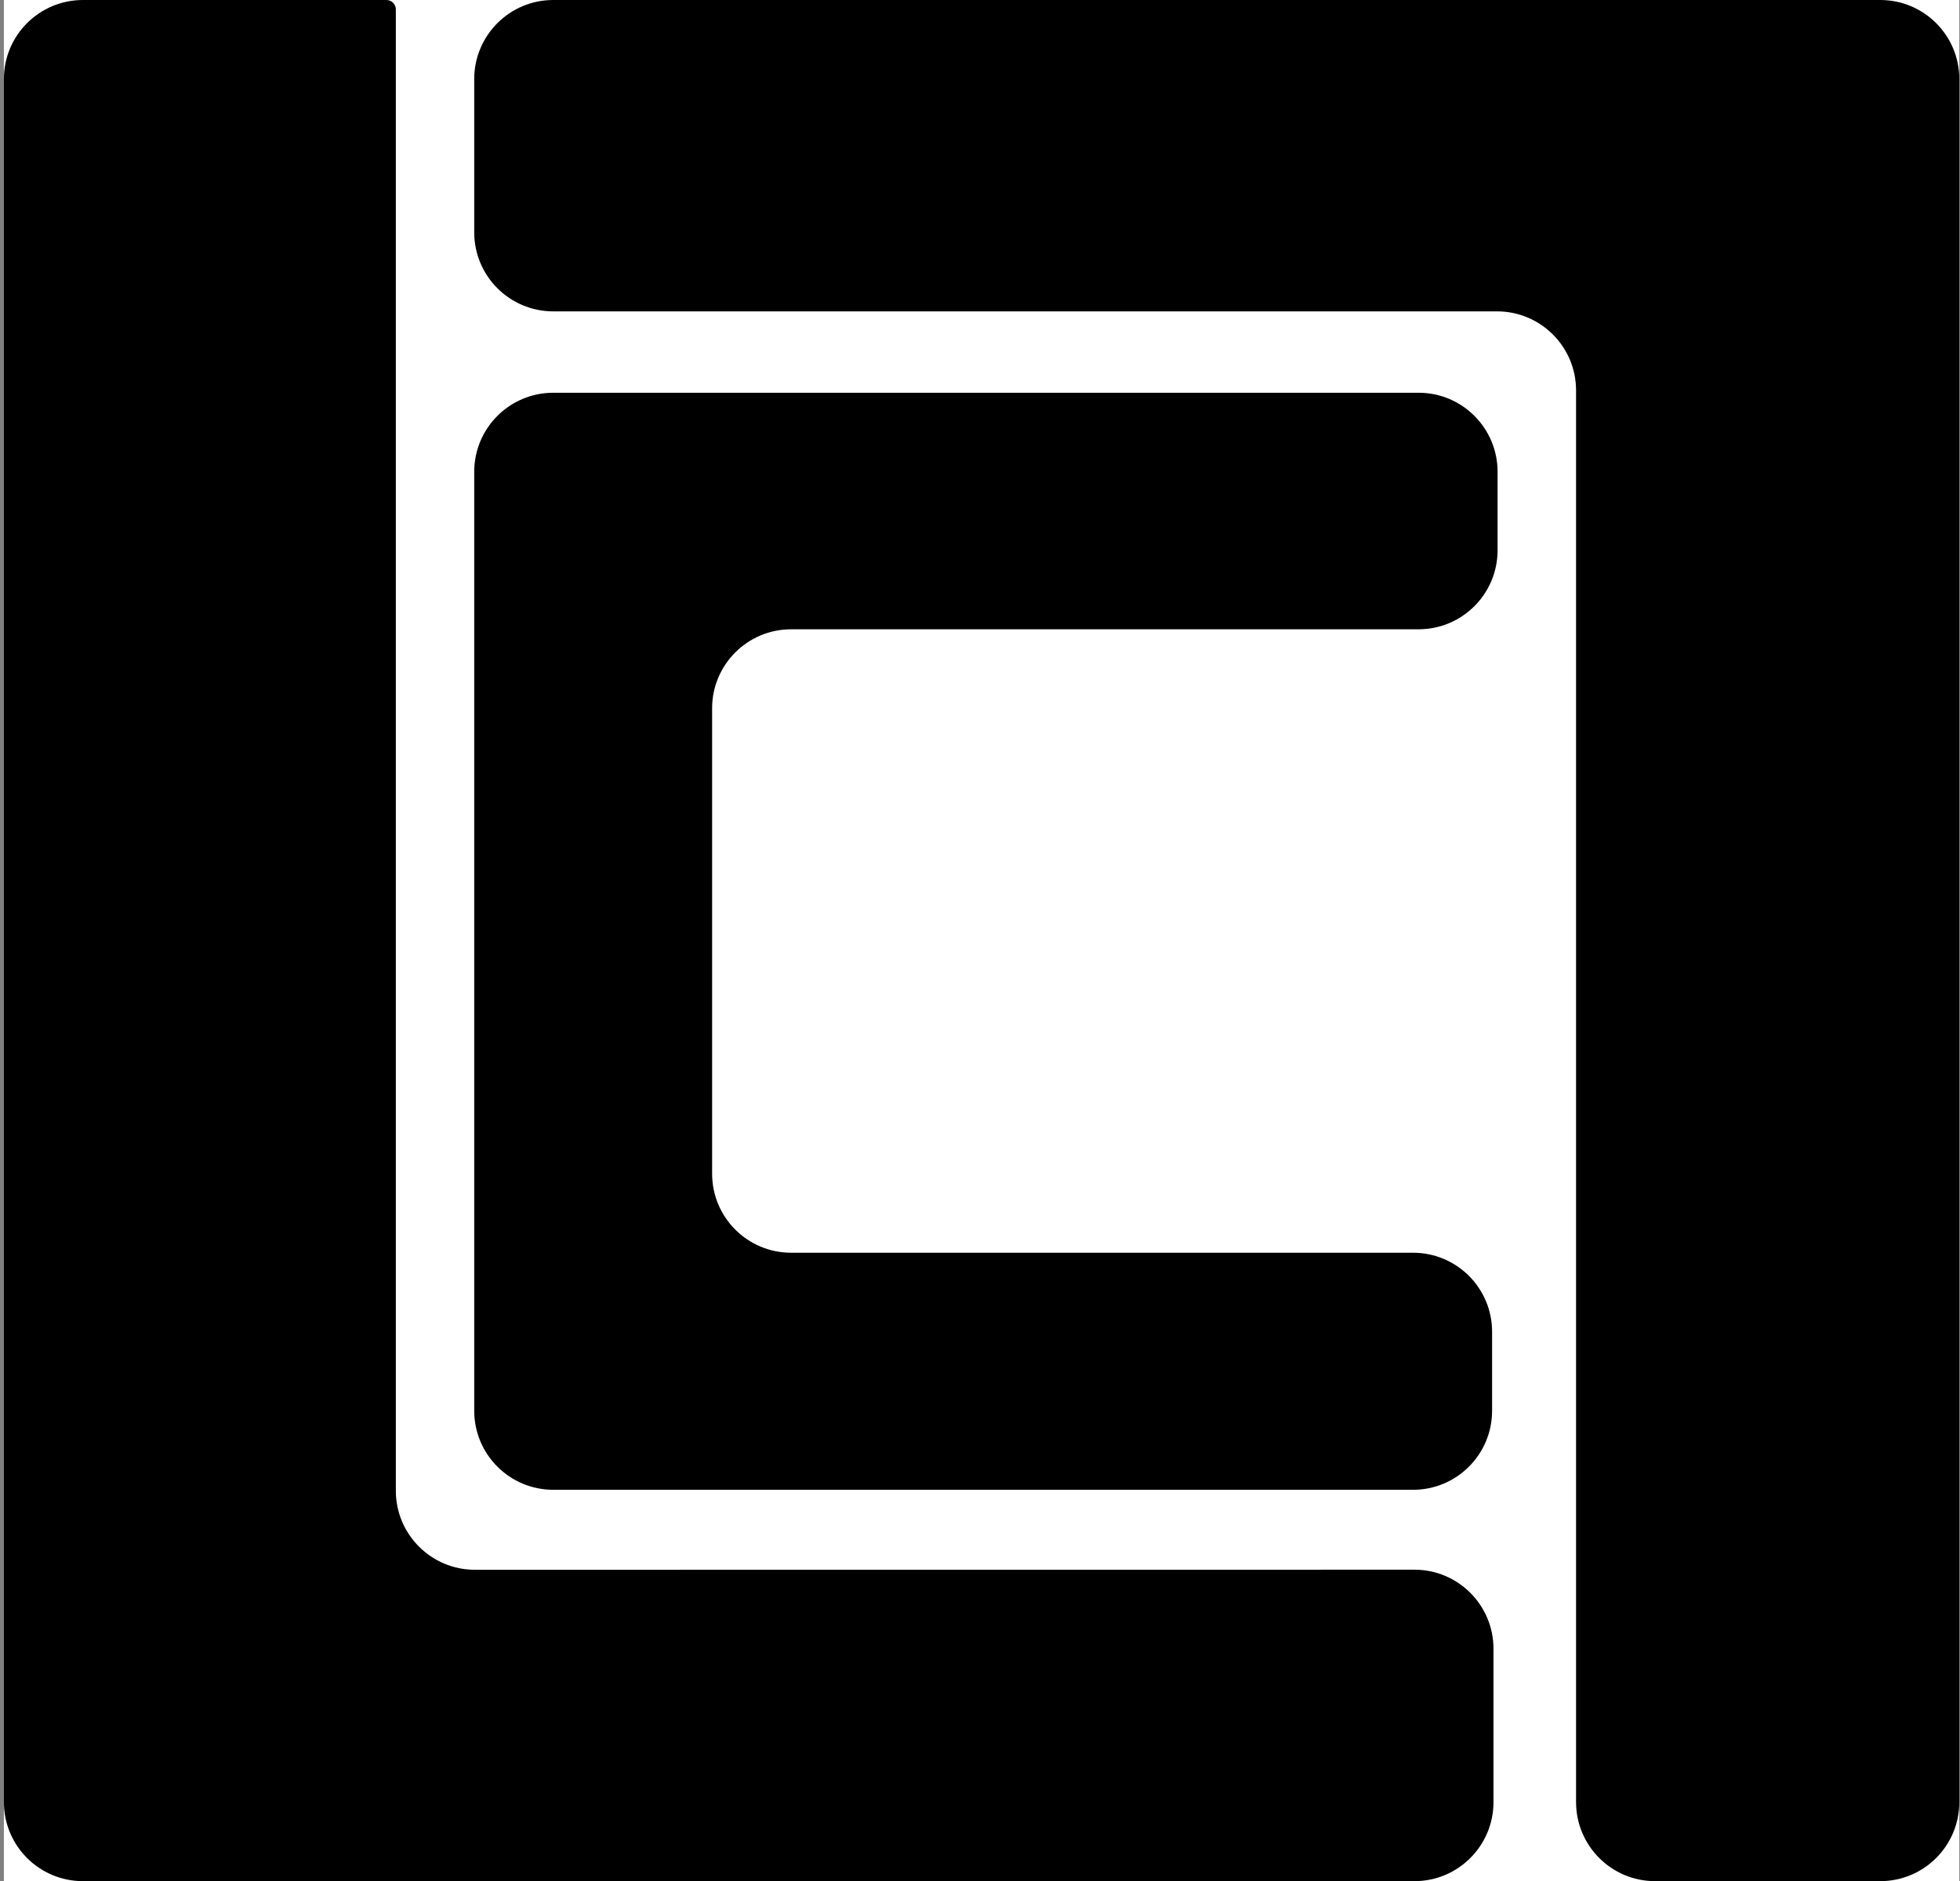 <svg width="124" height="119" viewBox="0 0 124 119" fill="none" xmlns="http://www.w3.org/2000/svg">
<rect x="0" y="0" width="124" height="119" fill="#808080" stroke="none"/>
<g clip-path="url(#clip0_1039_51165)">
<rect width="123.71" height="119" transform="translate(0.246)" fill="white"/>
<path d="M30.043 99.302C27.282 99.302 25.043 97.064 25.043 94.302V0.595C25.043 0.266 24.776 0 24.448 0V0H5.246C2.484 0 0.246 2.239 0.246 5V114C0.246 116.761 2.484 119 5.246 119H89.486C92.247 119 94.486 116.761 94.486 114V104.298C94.486 101.536 92.247 99.297 89.486 99.297L30.043 99.302Z" fill="black"/>
<path fill-rule="evenodd" clip-rule="evenodd" d="M30.002 29.845C30.002 27.083 32.241 24.845 35.002 24.845H89.745C92.507 24.845 94.745 27.083 94.745 29.845V34.808C94.745 37.569 92.507 39.808 89.745 39.808H50.052C47.29 39.808 45.052 42.047 45.052 44.808V74.247C45.052 77.008 47.29 79.247 50.052 79.247H89.398C92.159 79.247 94.398 81.485 94.398 84.247V89.243C94.398 92.004 92.159 94.243 89.398 94.243H35.002C32.241 94.243 30.002 92.004 30.002 89.243V39.808V39.753V29.845Z" fill="black"/>
<path d="M35.002 0C32.241 0 30.002 2.239 30.002 5V14.697C30.002 17.459 32.241 19.697 35.002 19.697H94.71C97.472 19.697 99.71 21.936 99.71 24.697V98.862V114C99.71 116.761 101.949 119 104.71 119H118.956C121.718 119 123.956 116.761 123.956 114V5C123.956 2.239 121.718 0 118.956 0H35.002Z" fill="black"/>
</g>
<defs>
<clipPath id="clip0_1039_51165">
<rect width="200" height="200" fill="white" transform="translate(0.246)"/>
</clipPath>
</defs>
</svg>
